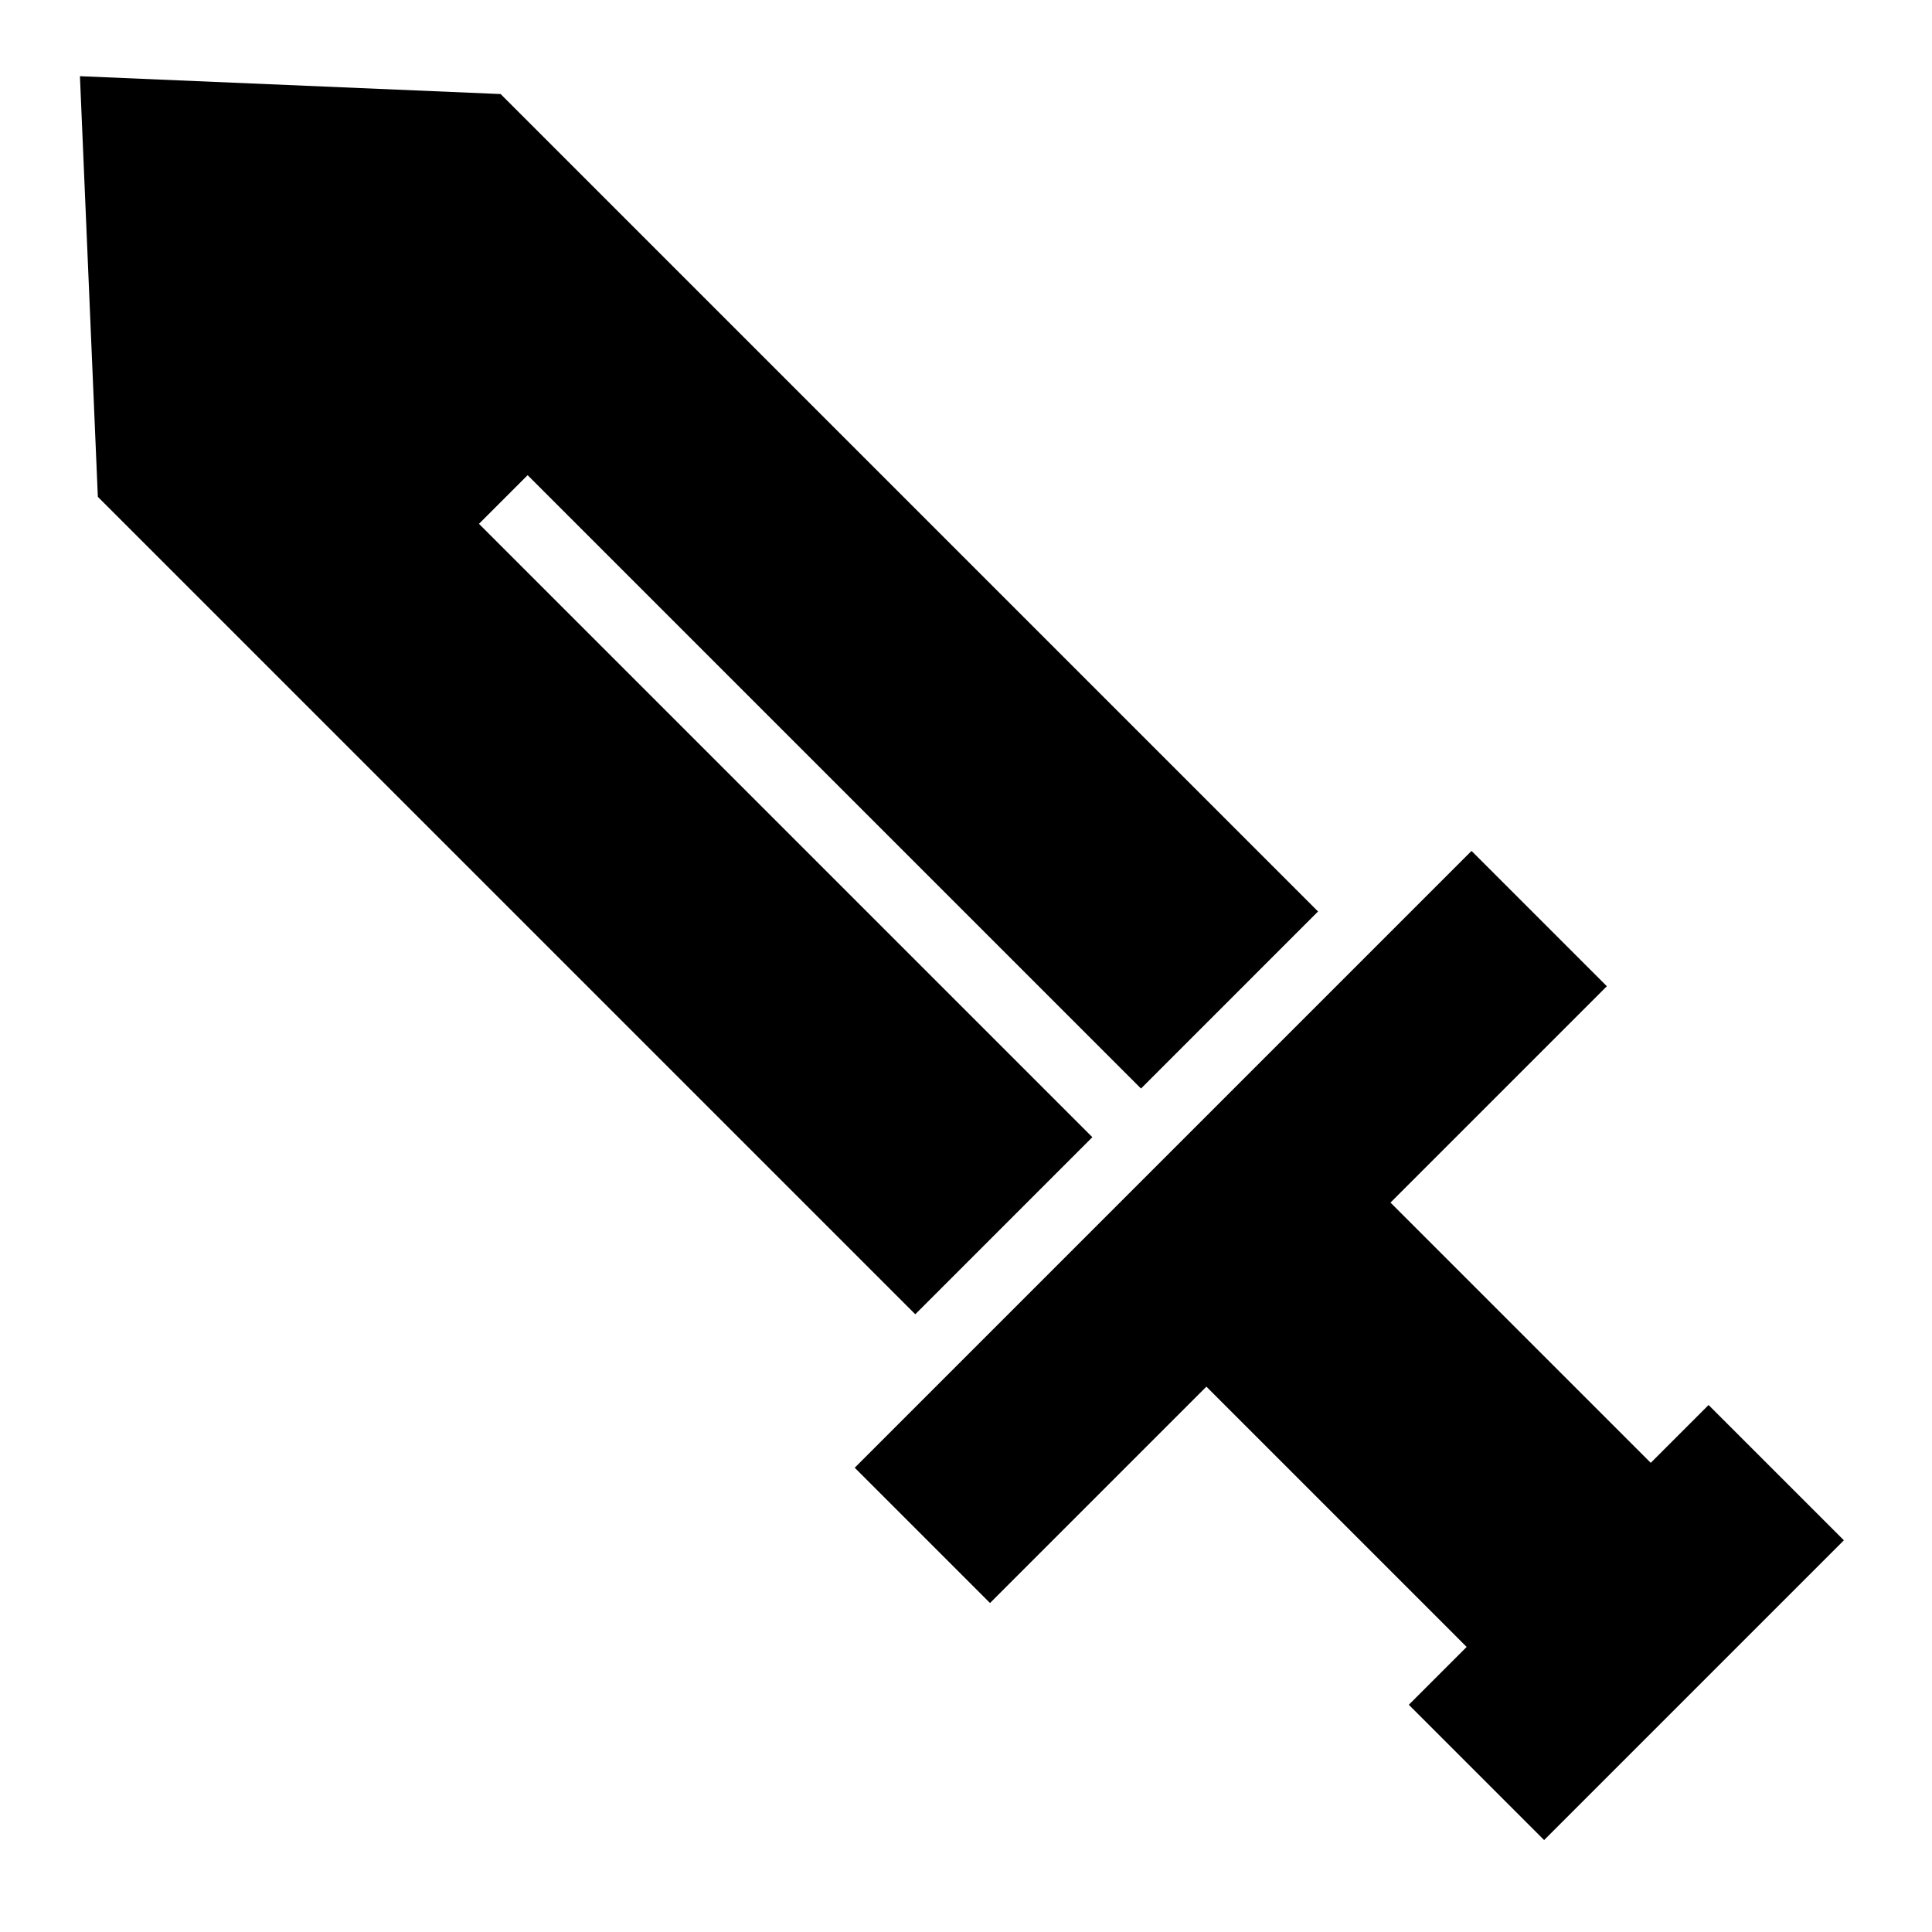 <?xml version="1.0" encoding="UTF-8"?>
<!-- Uploaded to: SVG Repo, www.svgrepo.com, Generator: SVG Repo Mixer Tools -->
<svg fill="#000000" width="800px" height="800px" version="1.1" viewBox="144 144 512 512" xmlns="http://www.w3.org/2000/svg">
 <g>
  <path d="m569.83 405.36-35.859-35.859-163.46 163.46 35.855 35.855 57.34-57.34 68.973 68.977-15.328 15.328 35.859 35.855 79.441-79.441-35.863-35.855-15.324 15.328-68.973-68.973z"/>
  <path d="m270.93 282.82 12.895-12.895 162.55 162.55 46.918-46.922-216.62-216.63-111.49-4.731 4.746 111.47 216.63 216.63 46.922-46.926z"/>
 </g>
</svg>